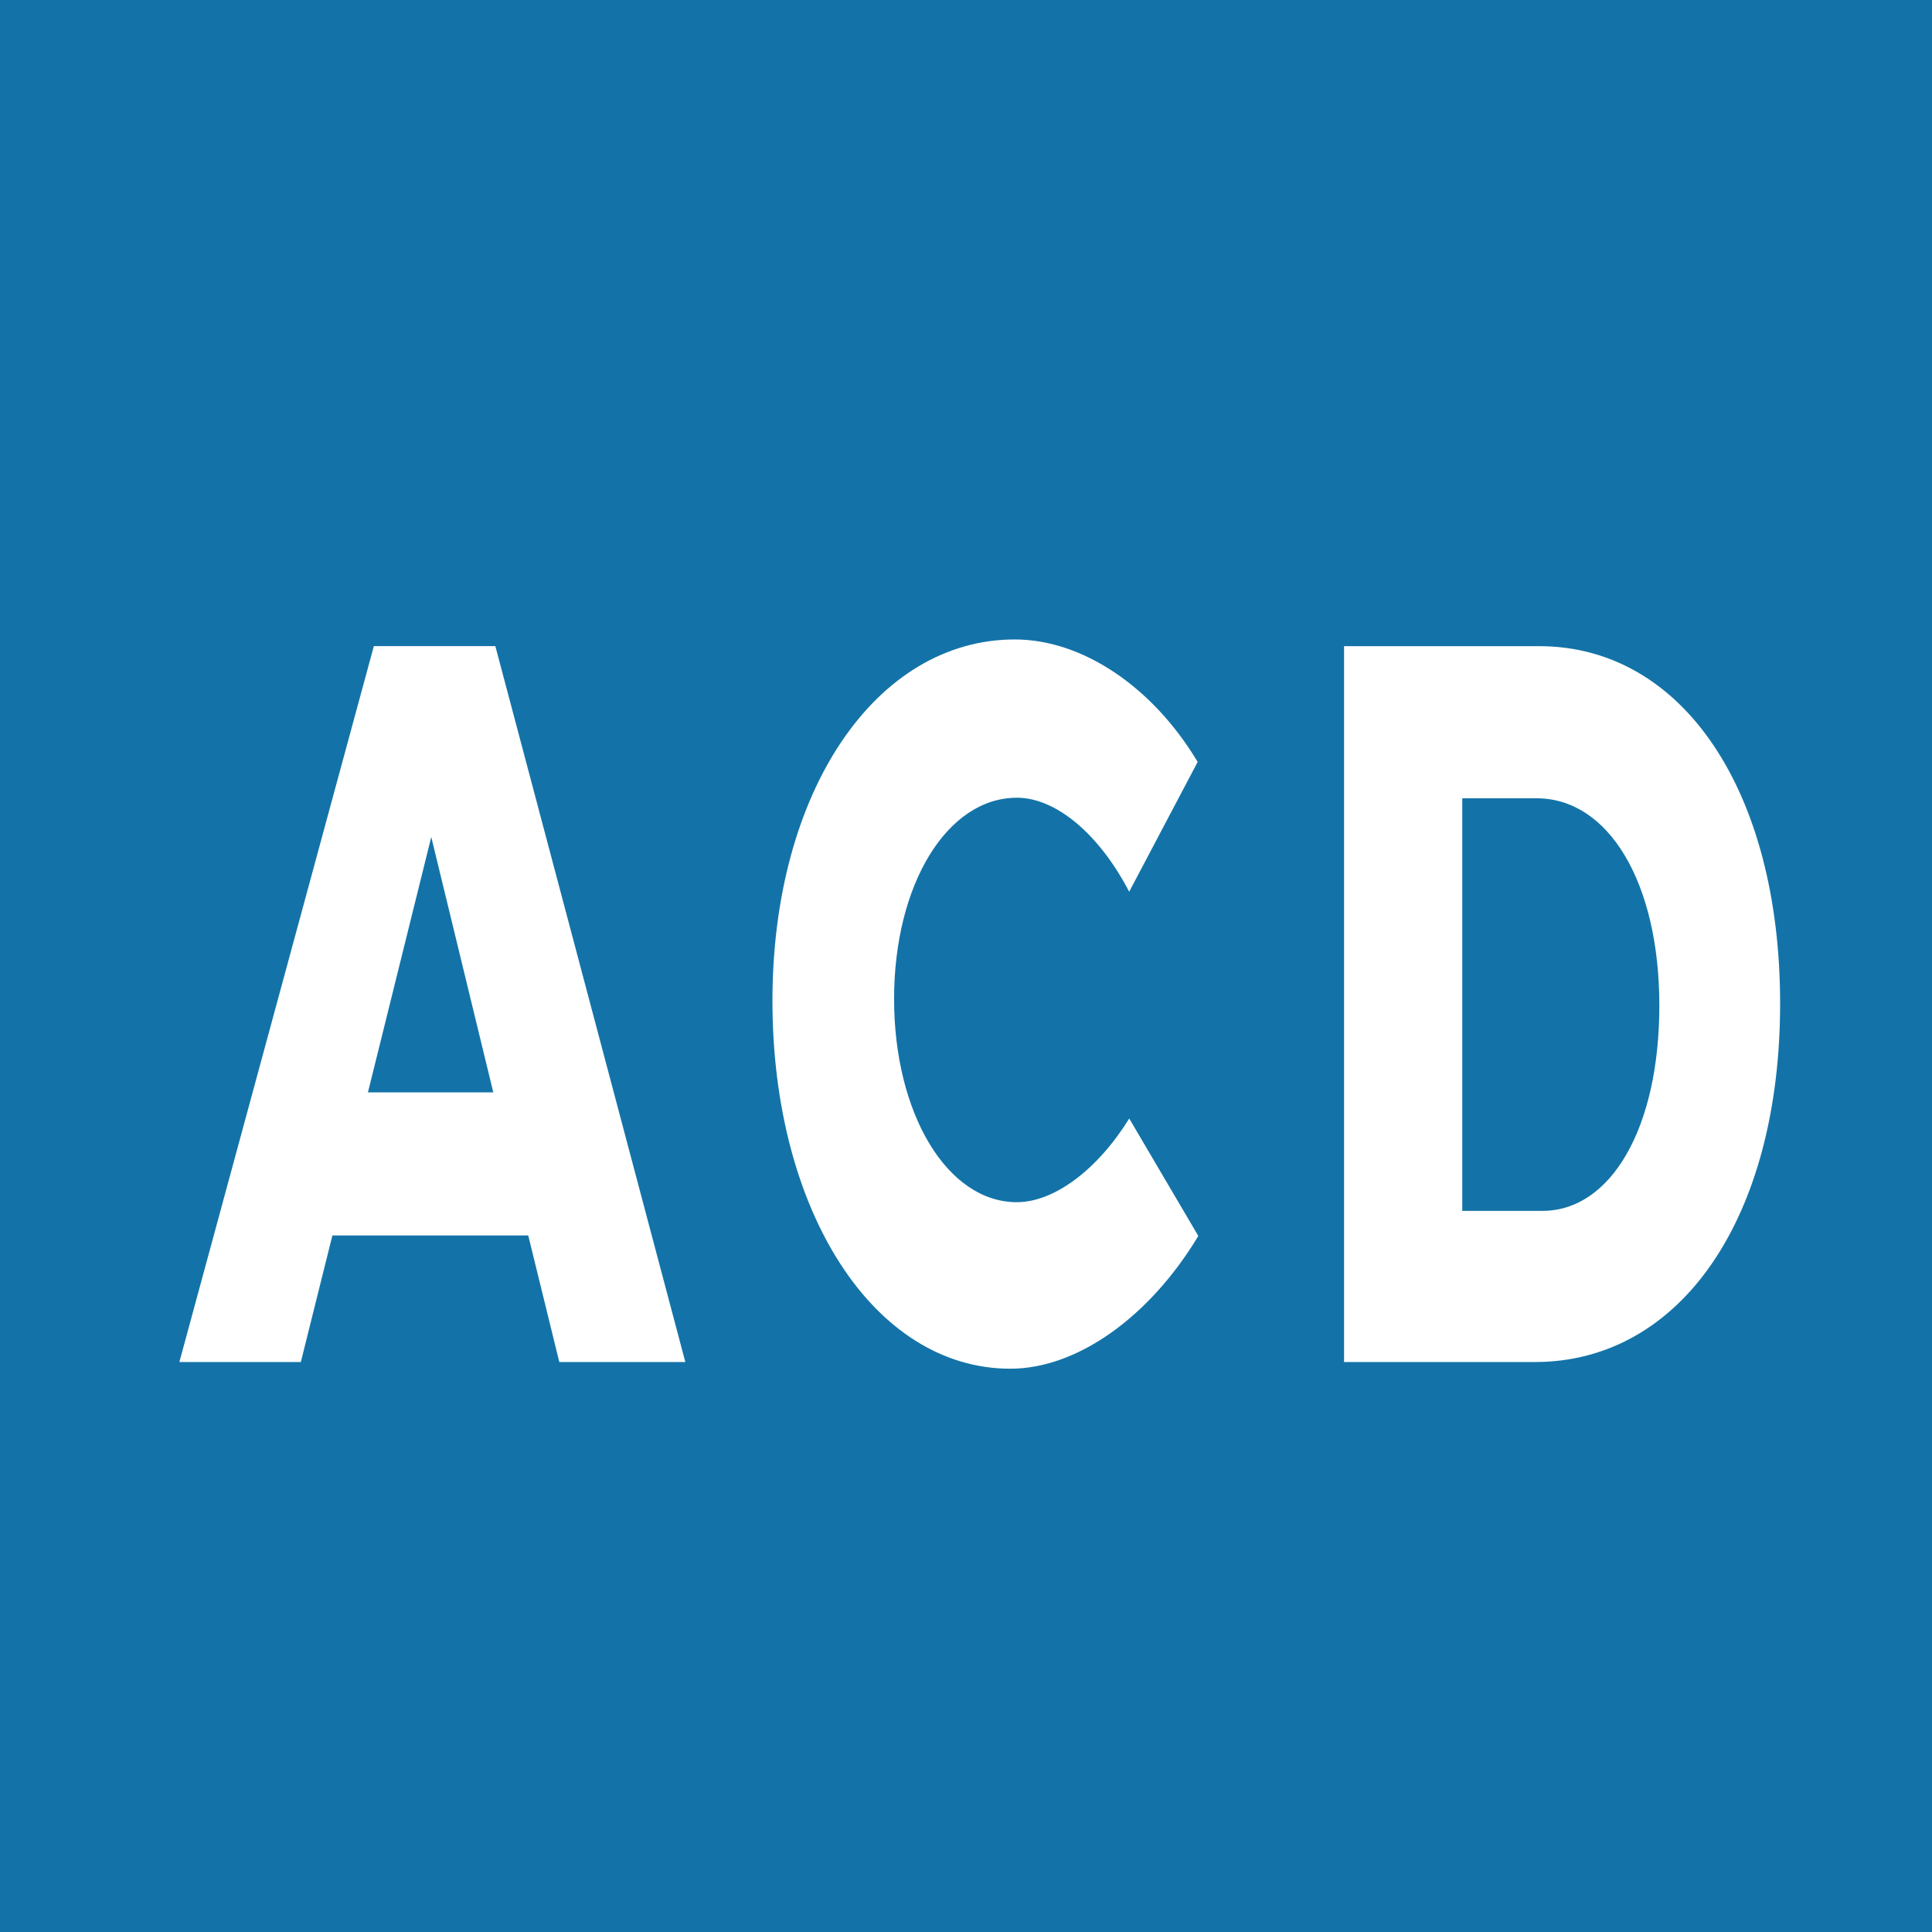 <?xml version="1.0" encoding="UTF-8"?>
<svg data-bbox="0 0 422.32 422.32" viewBox="0 0 422.32 422.32" xmlns="http://www.w3.org/2000/svg" data-type="color">
    <g>
        <path fill="#1373a8" d="M422.32 0v422.32H0V0z" data-color="1"/>
        <path d="M115.46 270.06h-42.8l-6.9 27.67H39.21l42.51-156.49h26.56l41.53 156.49h-27.55l-6.79-27.67Zm-7.63-31.28-13.56-55.82-13.84 55.82z" fill="#ffffff" data-color="2"/>
        <path d="M222.27 174.38c-15.25 0-26.83 18.98-26.83 43.98s11.57 44.43 26.83 44.43c8.19 0 17.66-7.13 24.57-18.29l15.1 25.67c-10.59 17.62-26.41 29.02-41.09 29.02-29.8 0-52-34.4-52-80.4s22.75-79.01 52.97-79.01c14.7 0 30.09 10.26 39.98 26.77l-14.97 28.38c-6.49-12.51-15.94-20.56-24.57-20.56Z" fill="#ffffff" data-color="2"/>
        <path d="M389.12 219.38c0 46.64-21.6 78.35-53.63 78.35H293.8V141.25h42.66c31.35 0 52.66 31.68 52.66 78.13m-26.4.44c0-27.01-11.16-45.32-26.82-45.32h-16.26v90.19h17.51c14.98 0 25.57-18.1 25.57-44.87" fill="#ffffff" data-color="2"/>
    </g>
</svg>
